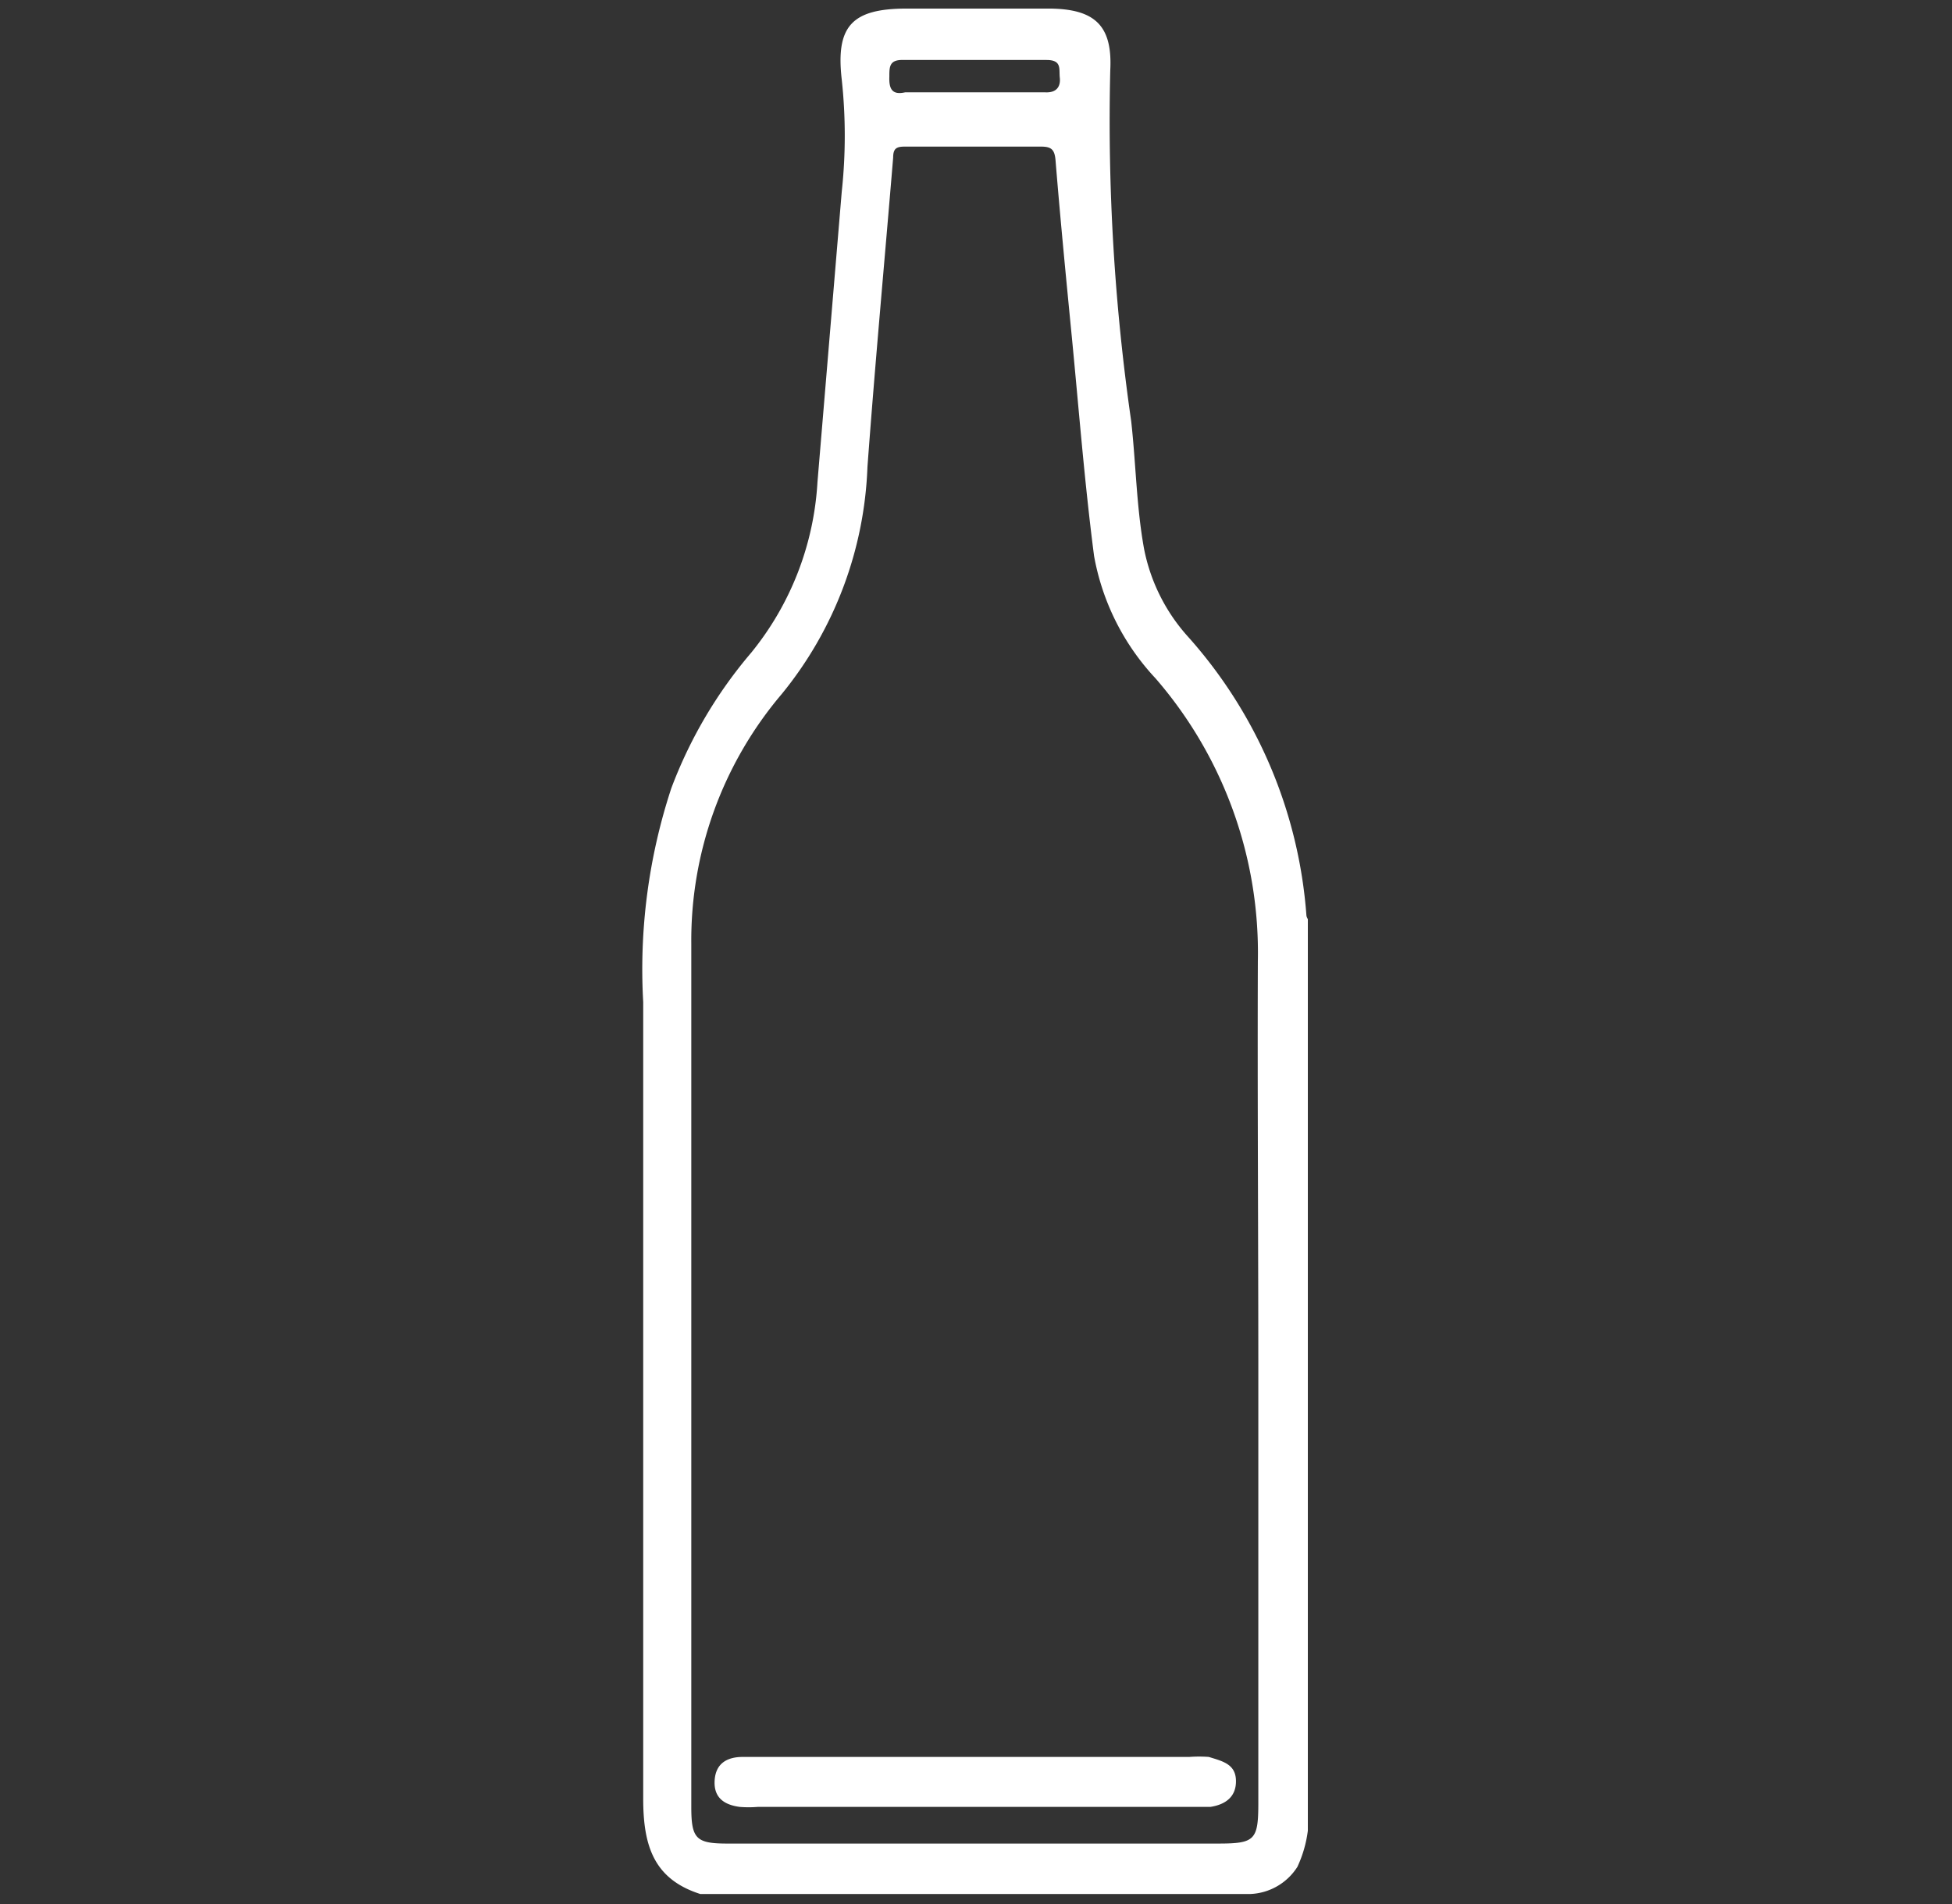 <svg id="Calque_1" data-name="Calque 1" xmlns="http://www.w3.org/2000/svg" viewBox="0 0 41 40"><rect x="0" y="0" width="41" height="40" fill="#333333" stroke="none"/><defs><style>.cls-1{fill:#fff;}</style></defs><path class="cls-1" d="M27.44,19.23a9.87,9.87,0,0,0-2.51-5.88,3.86,3.86,0,0,1-.9-1.82c-.16-.88-.17-1.78-.27-2.68a44.22,44.22,0,0,1-.44-7.37C23.37.54,23,.19,22.05.18h-3c-1.15,0-1.5.36-1.37,1.49a11,11,0,0,1,0,2.36l-.51,6.1a6.24,6.24,0,0,1-1.39,3.58,9.57,9.57,0,0,0-1.68,2.85,12.16,12.16,0,0,0-.59,4.49c0,5.58,0,11.16,0,16.74,0,1,.23,1.69,1.2,2H26.25s0,0,0,0h0a1.23,1.23,0,0,0,1-.57,2.55,2.55,0,0,0,.22-.76V19.31S27.44,19.26,27.44,19.23ZM18.68,1.61c0-.21,0-.36.3-.35,1,0,2,0,3,0,.33,0,.26.19.28.37s-.06.32-.3.31c-.5,0-1,0-1.5,0s-1,0-1.45,0C18.74,2,18.67,1.87,18.68,1.61Zm7.75,27.2h0c0,3,0,6,0,9.06,0,.79-.07.86-.85.86H15.28c-.66,0-.76-.1-.76-.77,0-6,0-12.09,0-18.13a8,8,0,0,1,1.9-5.25,8,8,0,0,0,1.8-4.77c.16-2.17.36-4.33.54-6.5,0-.19.07-.23.24-.23h2.87c.22,0,.28.07.3.28.1,1.23.22,2.46.34,3.69.15,1.54.27,3.09.47,4.63a5.07,5.07,0,0,0,1.29,2.57,8.8,8.8,0,0,1,2.15,5.95C26.41,23.07,26.43,25.94,26.43,28.81Z"/><path class="cls-1" d="M25.39,36.91a2.77,2.77,0,0,0-.41,0H15.6c-.32,0-.57.13-.59.5s.22.51.53.55a2.3,2.3,0,0,0,.37,0h9.15l.36,0c.33-.05.55-.22.54-.56S25.68,37,25.39,36.91Z"/></svg>